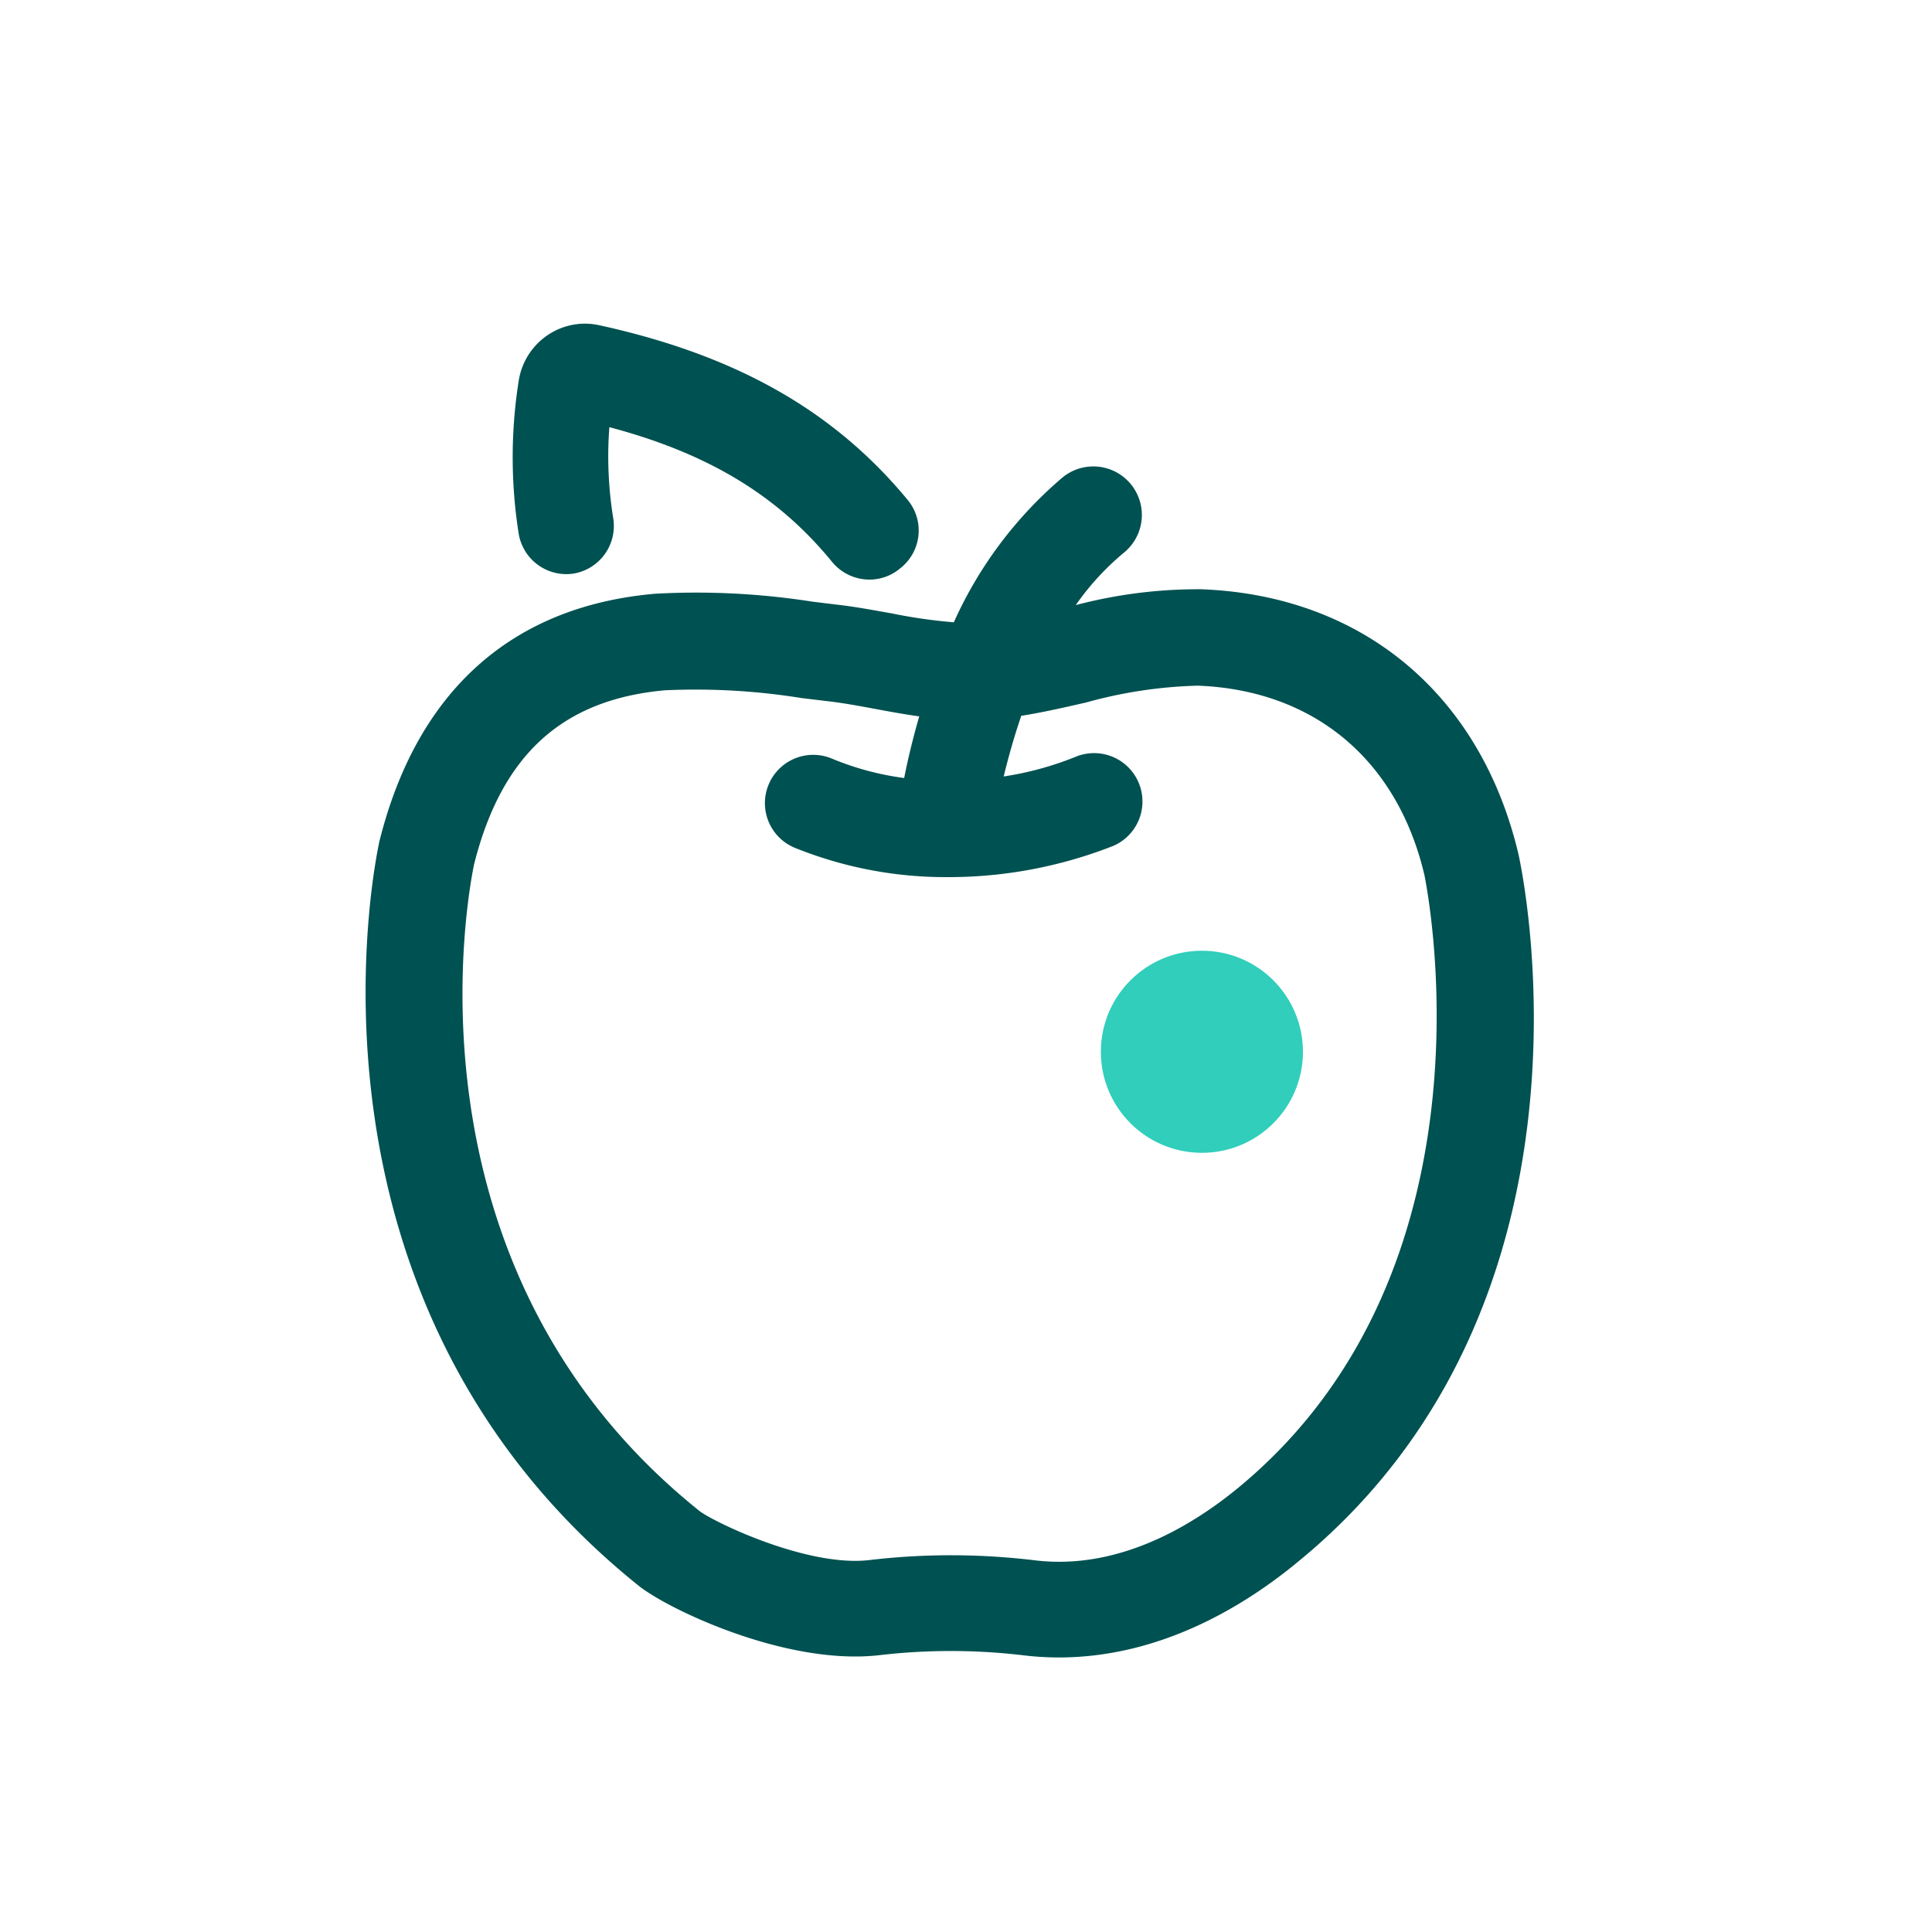 <svg xmlns="http://www.w3.org/2000/svg" viewBox="0 0 100 100"><defs><style>.cls-1{fill:#30cebb;}.cls-2{fill:#005151;}</style></defs><g id="Labels"><circle class="cls-1" cx="62.21" cy="54.44" r="5.23"></circle></g><g id="Icons"><path class="cls-2" d="M29.68,29.69a2.5,2.5,0,0,0,2.06-2.87,20.09,20.09,0,0,1-.2-4.71c5.13,1.36,8.74,3.55,11.55,7A2.51,2.51,0,0,0,45,30a2.46,2.46,0,0,0,1.59-.58A2.48,2.48,0,0,0,47,25.9c-3.82-4.64-8.9-7.52-16-9.07a3.44,3.44,0,0,0-2.66.52,3.5,3.5,0,0,0-1.49,2.35,25.33,25.33,0,0,0,0,7.94A2.5,2.5,0,0,0,29.68,29.69Z"></path><path class="cls-2" d="M62.17,30.5a24.89,24.89,0,0,0-6.49.82,13.75,13.75,0,0,1,2.5-2.72A2.5,2.5,0,1,0,55,24.71a21.25,21.25,0,0,0-5.63,7.5,27,27,0,0,1-3.21-.46c-.91-.16-1.84-.34-2.81-.45l-1.31-.16a38.82,38.82,0,0,0-8.1-.41c-7.41.63-12.35,5-14.3,12.81-.22,1-5,23.76,13.42,38.54,1.51,1.21,7.64,4.15,12.47,3.59a31.86,31.86,0,0,1,7.37,0,15.51,15.51,0,0,0,1.9.12c5.23,0,9.59-2.63,12.44-5C83.53,67.41,78.81,45.16,78.59,44.19,76.63,35.93,70.5,30.81,62.17,30.5ZM64.1,77c-2.43,2-6.24,4.29-10.55,3.76a36.31,36.31,0,0,0-4.32-.26,35.71,35.71,0,0,0-4.24.25c-3.19.37-8-1.95-8.77-2.53-16-12.8-11.84-32.72-11.68-33.49,1.43-5.67,4.57-8.52,9.87-9a34.52,34.52,0,0,1,7.07.4l1.33.16c.8.09,1.61.24,2.47.4s1.52.28,2.3.39c-.38,1.31-.63,2.42-.78,3.19a14.73,14.73,0,0,1-3.73-1,2.5,2.5,0,1,0-1.86,4.64A20.83,20.83,0,0,0,49,45.4a23.3,23.3,0,0,0,8.63-1.62,2.5,2.5,0,0,0-2-4.59,16.57,16.57,0,0,1-3.68,1c.21-.86.5-1.94.91-3.14,1.14-.18,2.26-.44,3.36-.69A23.69,23.69,0,0,1,62,35.49c6,.23,10.32,3.82,11.73,9.81C73.76,45.5,78,65.53,64.1,77Z"></path></g></svg>